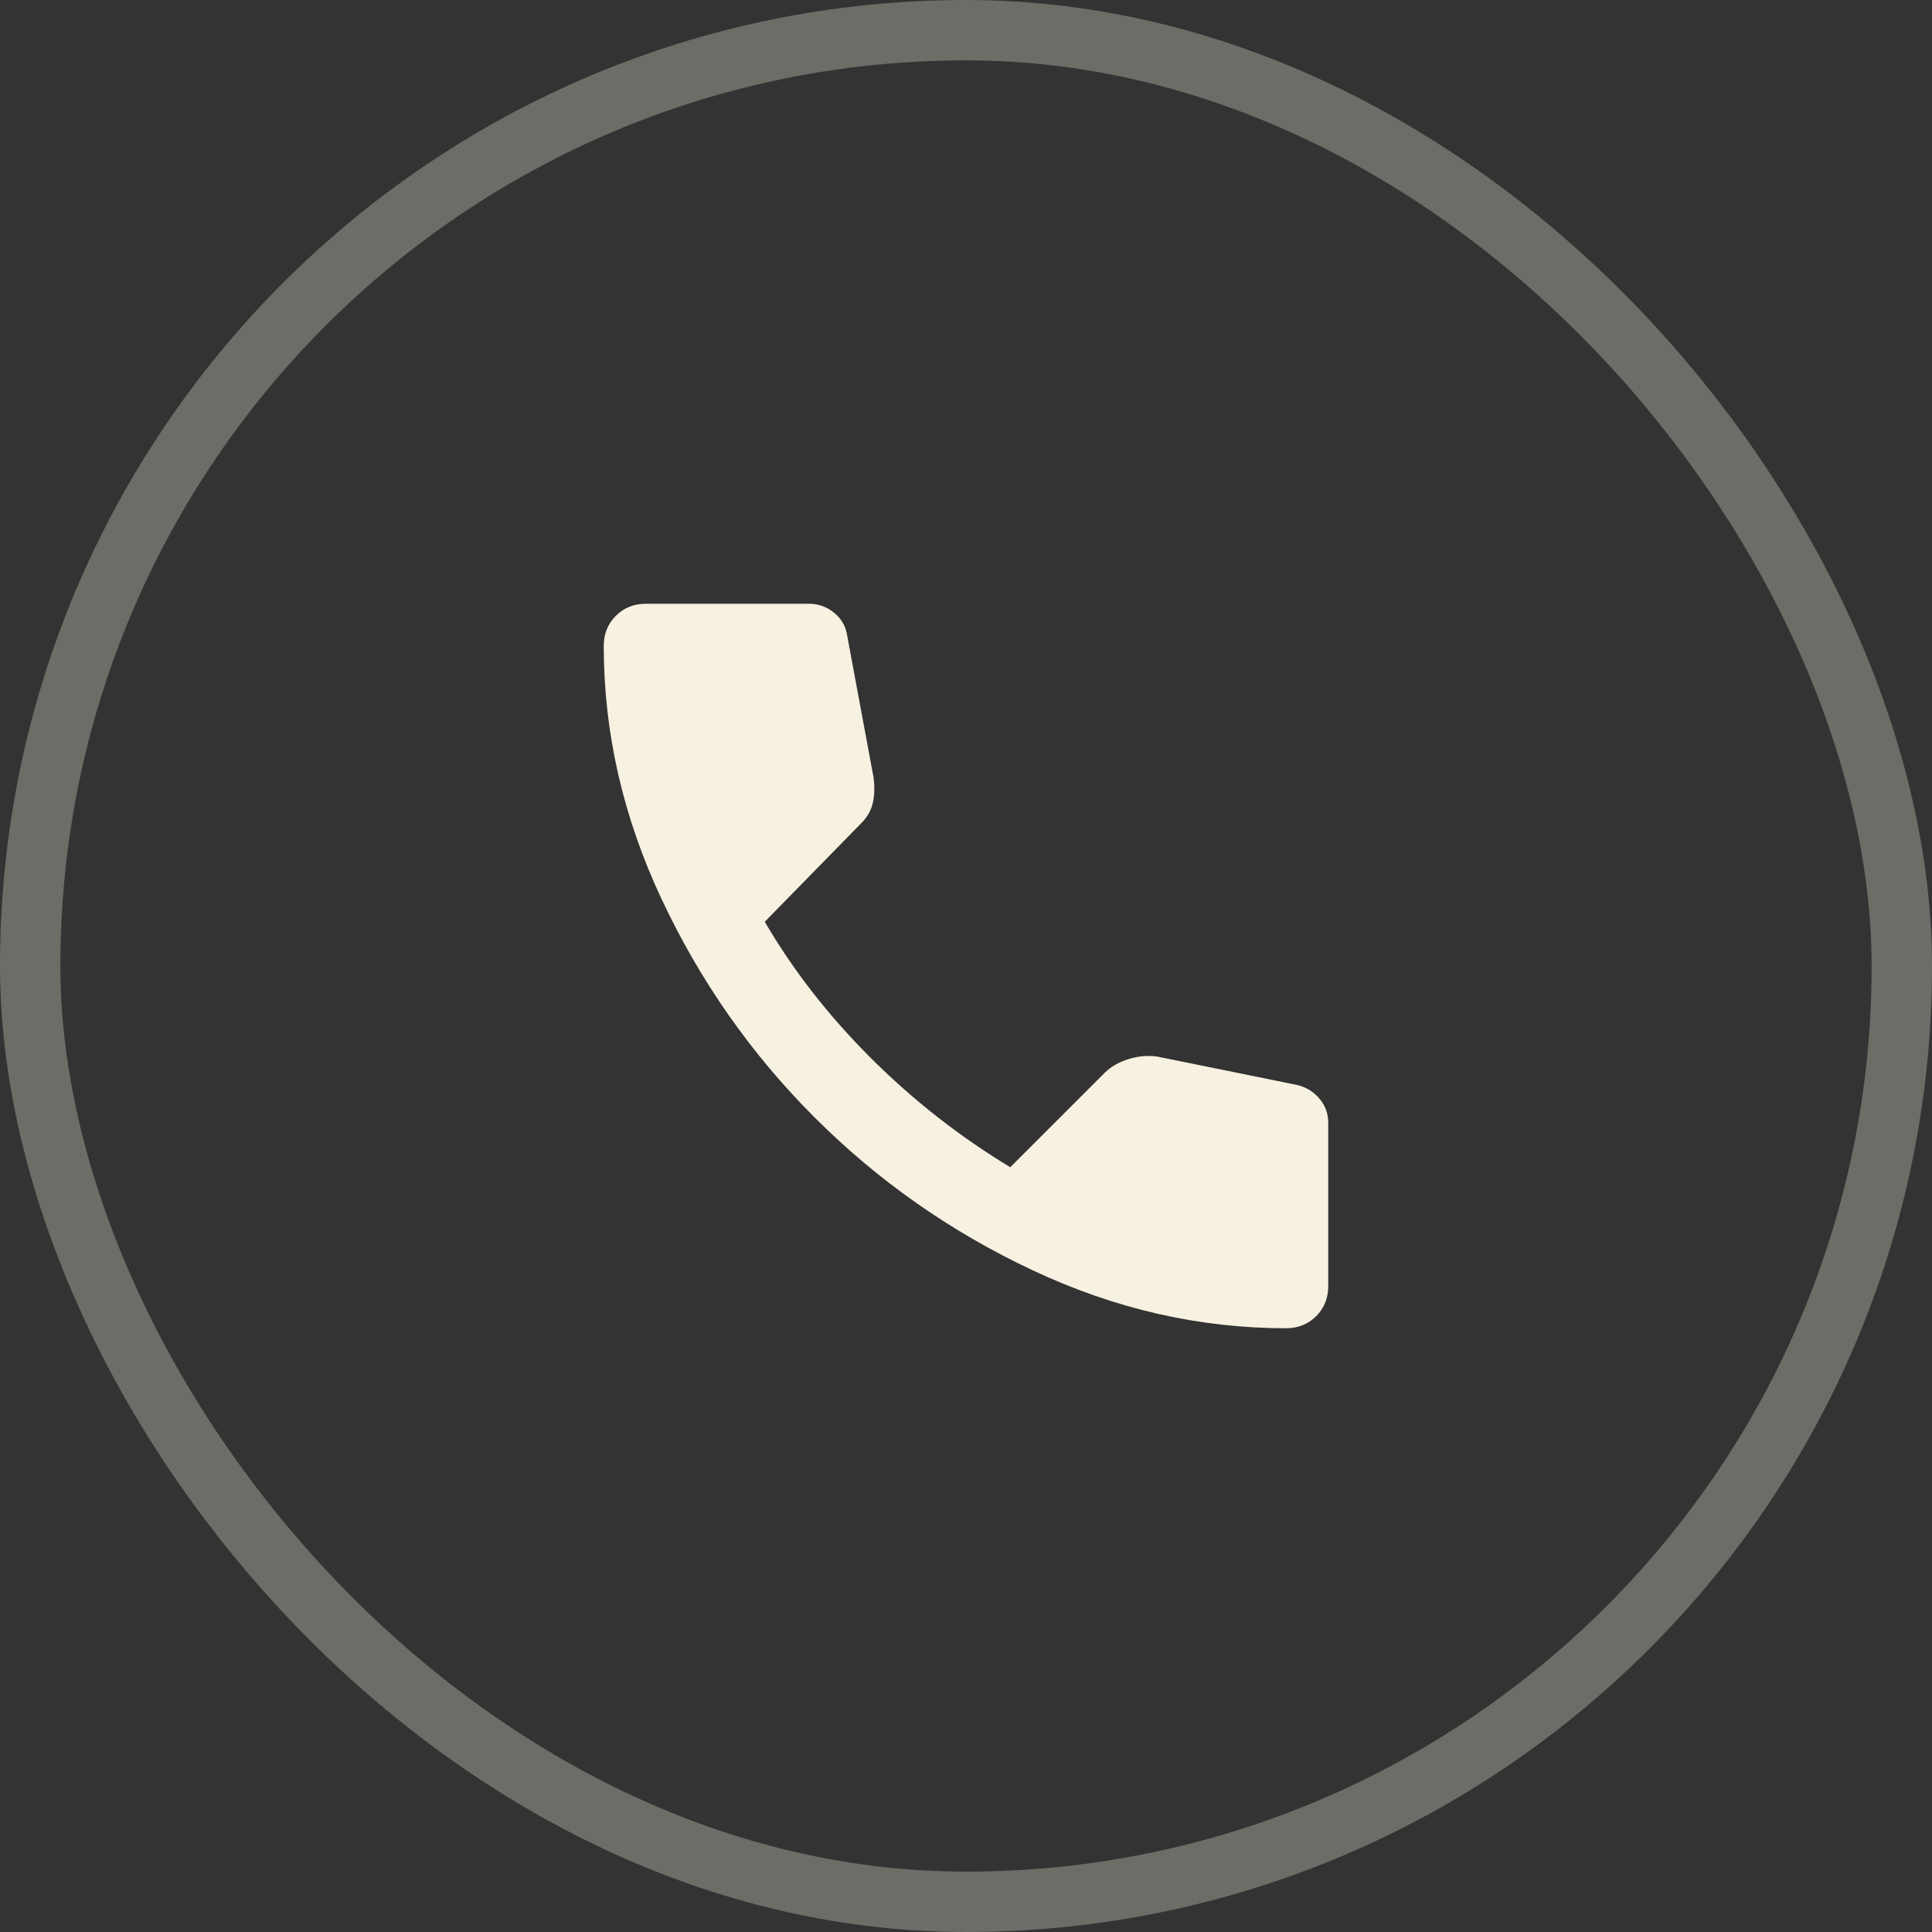 <svg width="32" height="32" viewBox="0 0 32 32" fill="none" xmlns="http://www.w3.org/2000/svg">
<rect x="0" y="0" width="32" height="32" fill="#333333" stroke="none"/>
<mask id="mask0_202_352" style="mask-type:alpha" maskUnits="userSpaceOnUse" x="8" y="8" width="16" height="16">
<rect x="8" y="8" width="16" height="16" fill="#D9D9D9"/>
</mask>
<g mask="url(#mask0_202_352)">
<path d="M21.3 22C19.867 22 18.469 21.681 17.108 21.042C15.747 20.403 14.542 19.558 13.492 18.508C12.442 17.458 11.597 16.253 10.958 14.892C10.319 13.531 10 12.133 10 10.7C10 10.5 10.067 10.333 10.2 10.2C10.333 10.067 10.5 10 10.7 10H13.4C13.556 10 13.694 10.05 13.817 10.15C13.939 10.25 14.011 10.378 14.033 10.533L14.467 12.867C14.489 13.022 14.486 13.164 14.458 13.292C14.431 13.419 14.367 13.533 14.267 13.633L12.667 15.267C13.133 16.067 13.717 16.817 14.417 17.517C15.117 18.217 15.889 18.822 16.733 19.333L18.3 17.767C18.4 17.667 18.531 17.592 18.692 17.542C18.853 17.492 19.011 17.478 19.167 17.5L21.467 17.967C21.622 18 21.75 18.075 21.85 18.192C21.95 18.308 22 18.444 22 18.6V21.3C22 21.5 21.933 21.667 21.8 21.8C21.667 21.933 21.5 22 21.3 22Z" fill="#F7F1E1"/>
</g>
<rect x="0.5" y="0.5" width="31" height="31" rx="15.5" stroke="#F7F1E1" stroke-opacity="0.3"/>
</svg>
